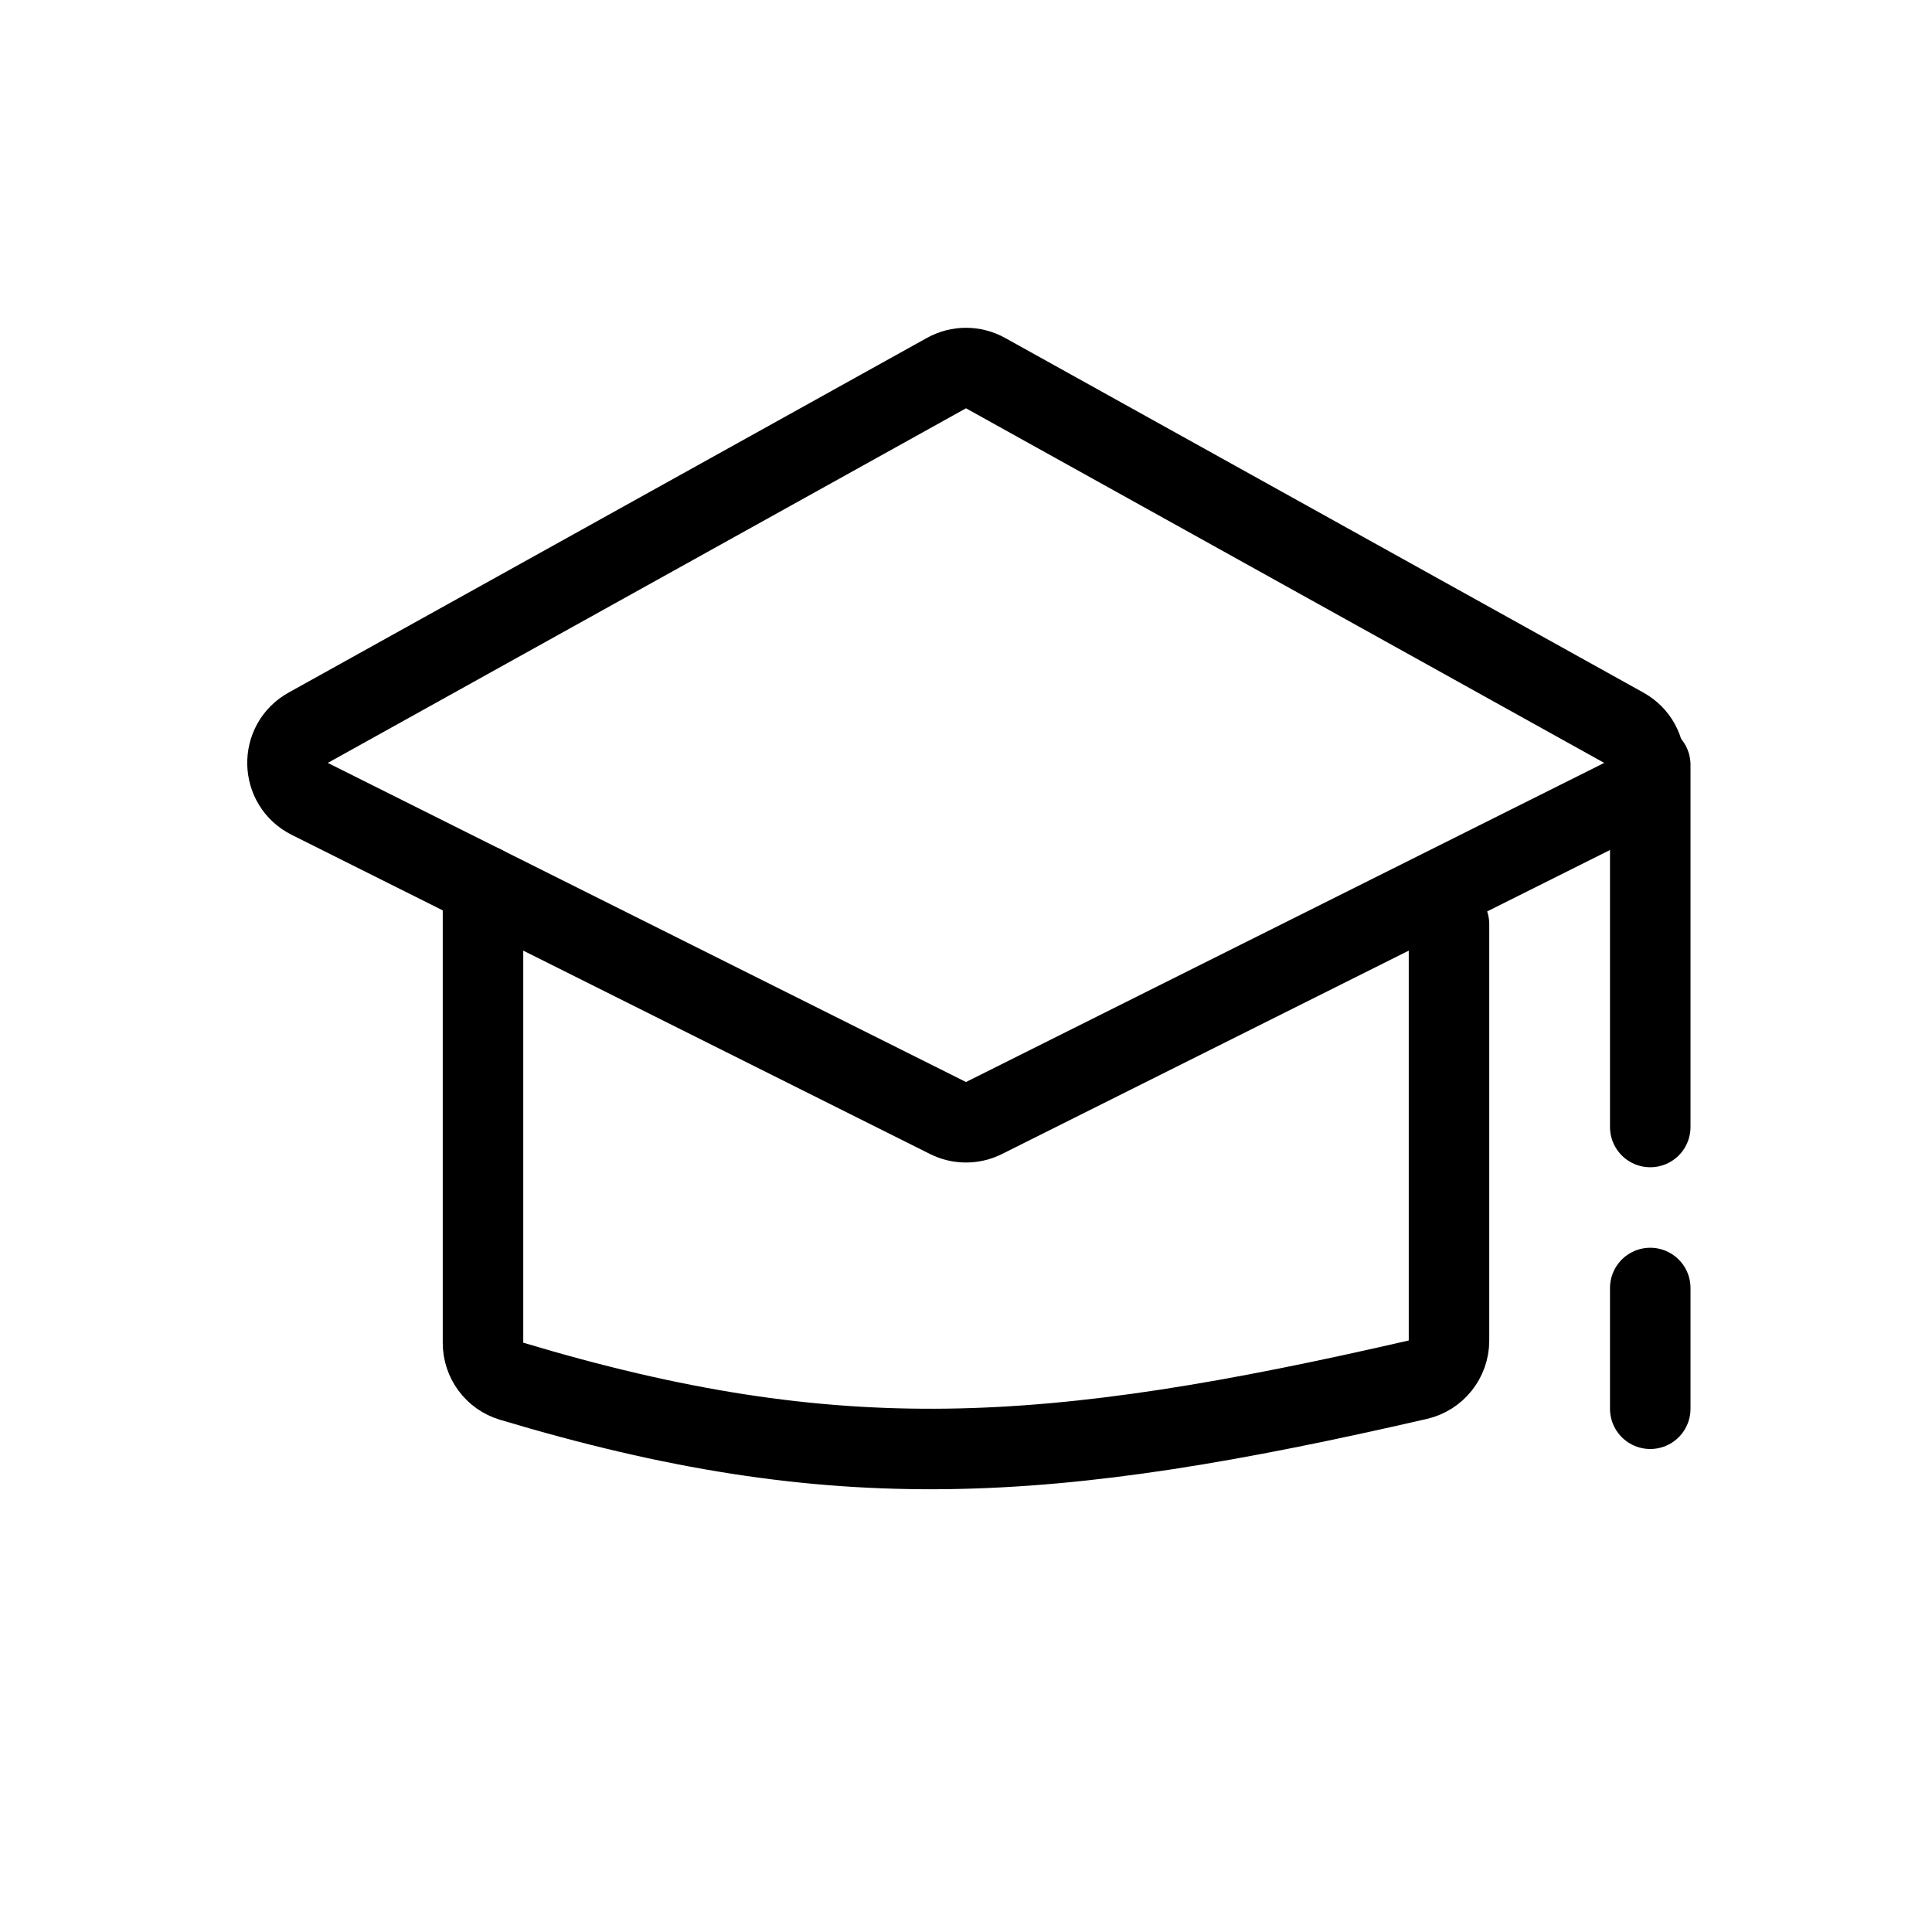 <svg width="24" height="24" viewBox="0 0 24 24" fill="none" xmlns="http://www.w3.org/2000/svg">
<path d="M11.776 13.888L3.848 9.924C3.488 9.744 3.477 9.235 3.829 9.04L11.757 4.635C11.908 4.551 12.092 4.551 12.243 4.635L20.171 9.04C20.523 9.235 20.512 9.744 20.152 9.924L12.224 13.888C12.083 13.959 11.917 13.959 11.776 13.888Z" stroke="black" stroke-linecap="round"/>
<path d="M6 11V16.682C6 16.9 6.142 17.094 6.352 17.157C10.394 18.37 13.026 18.194 17.613 17.139C17.839 17.087 18 16.885 18 16.653V11.481" stroke="black" stroke-linecap="round"/>
<path d="M20.5 9.5V14M20.5 16V17.5" stroke="black" stroke-linecap="round"/>
</svg>
